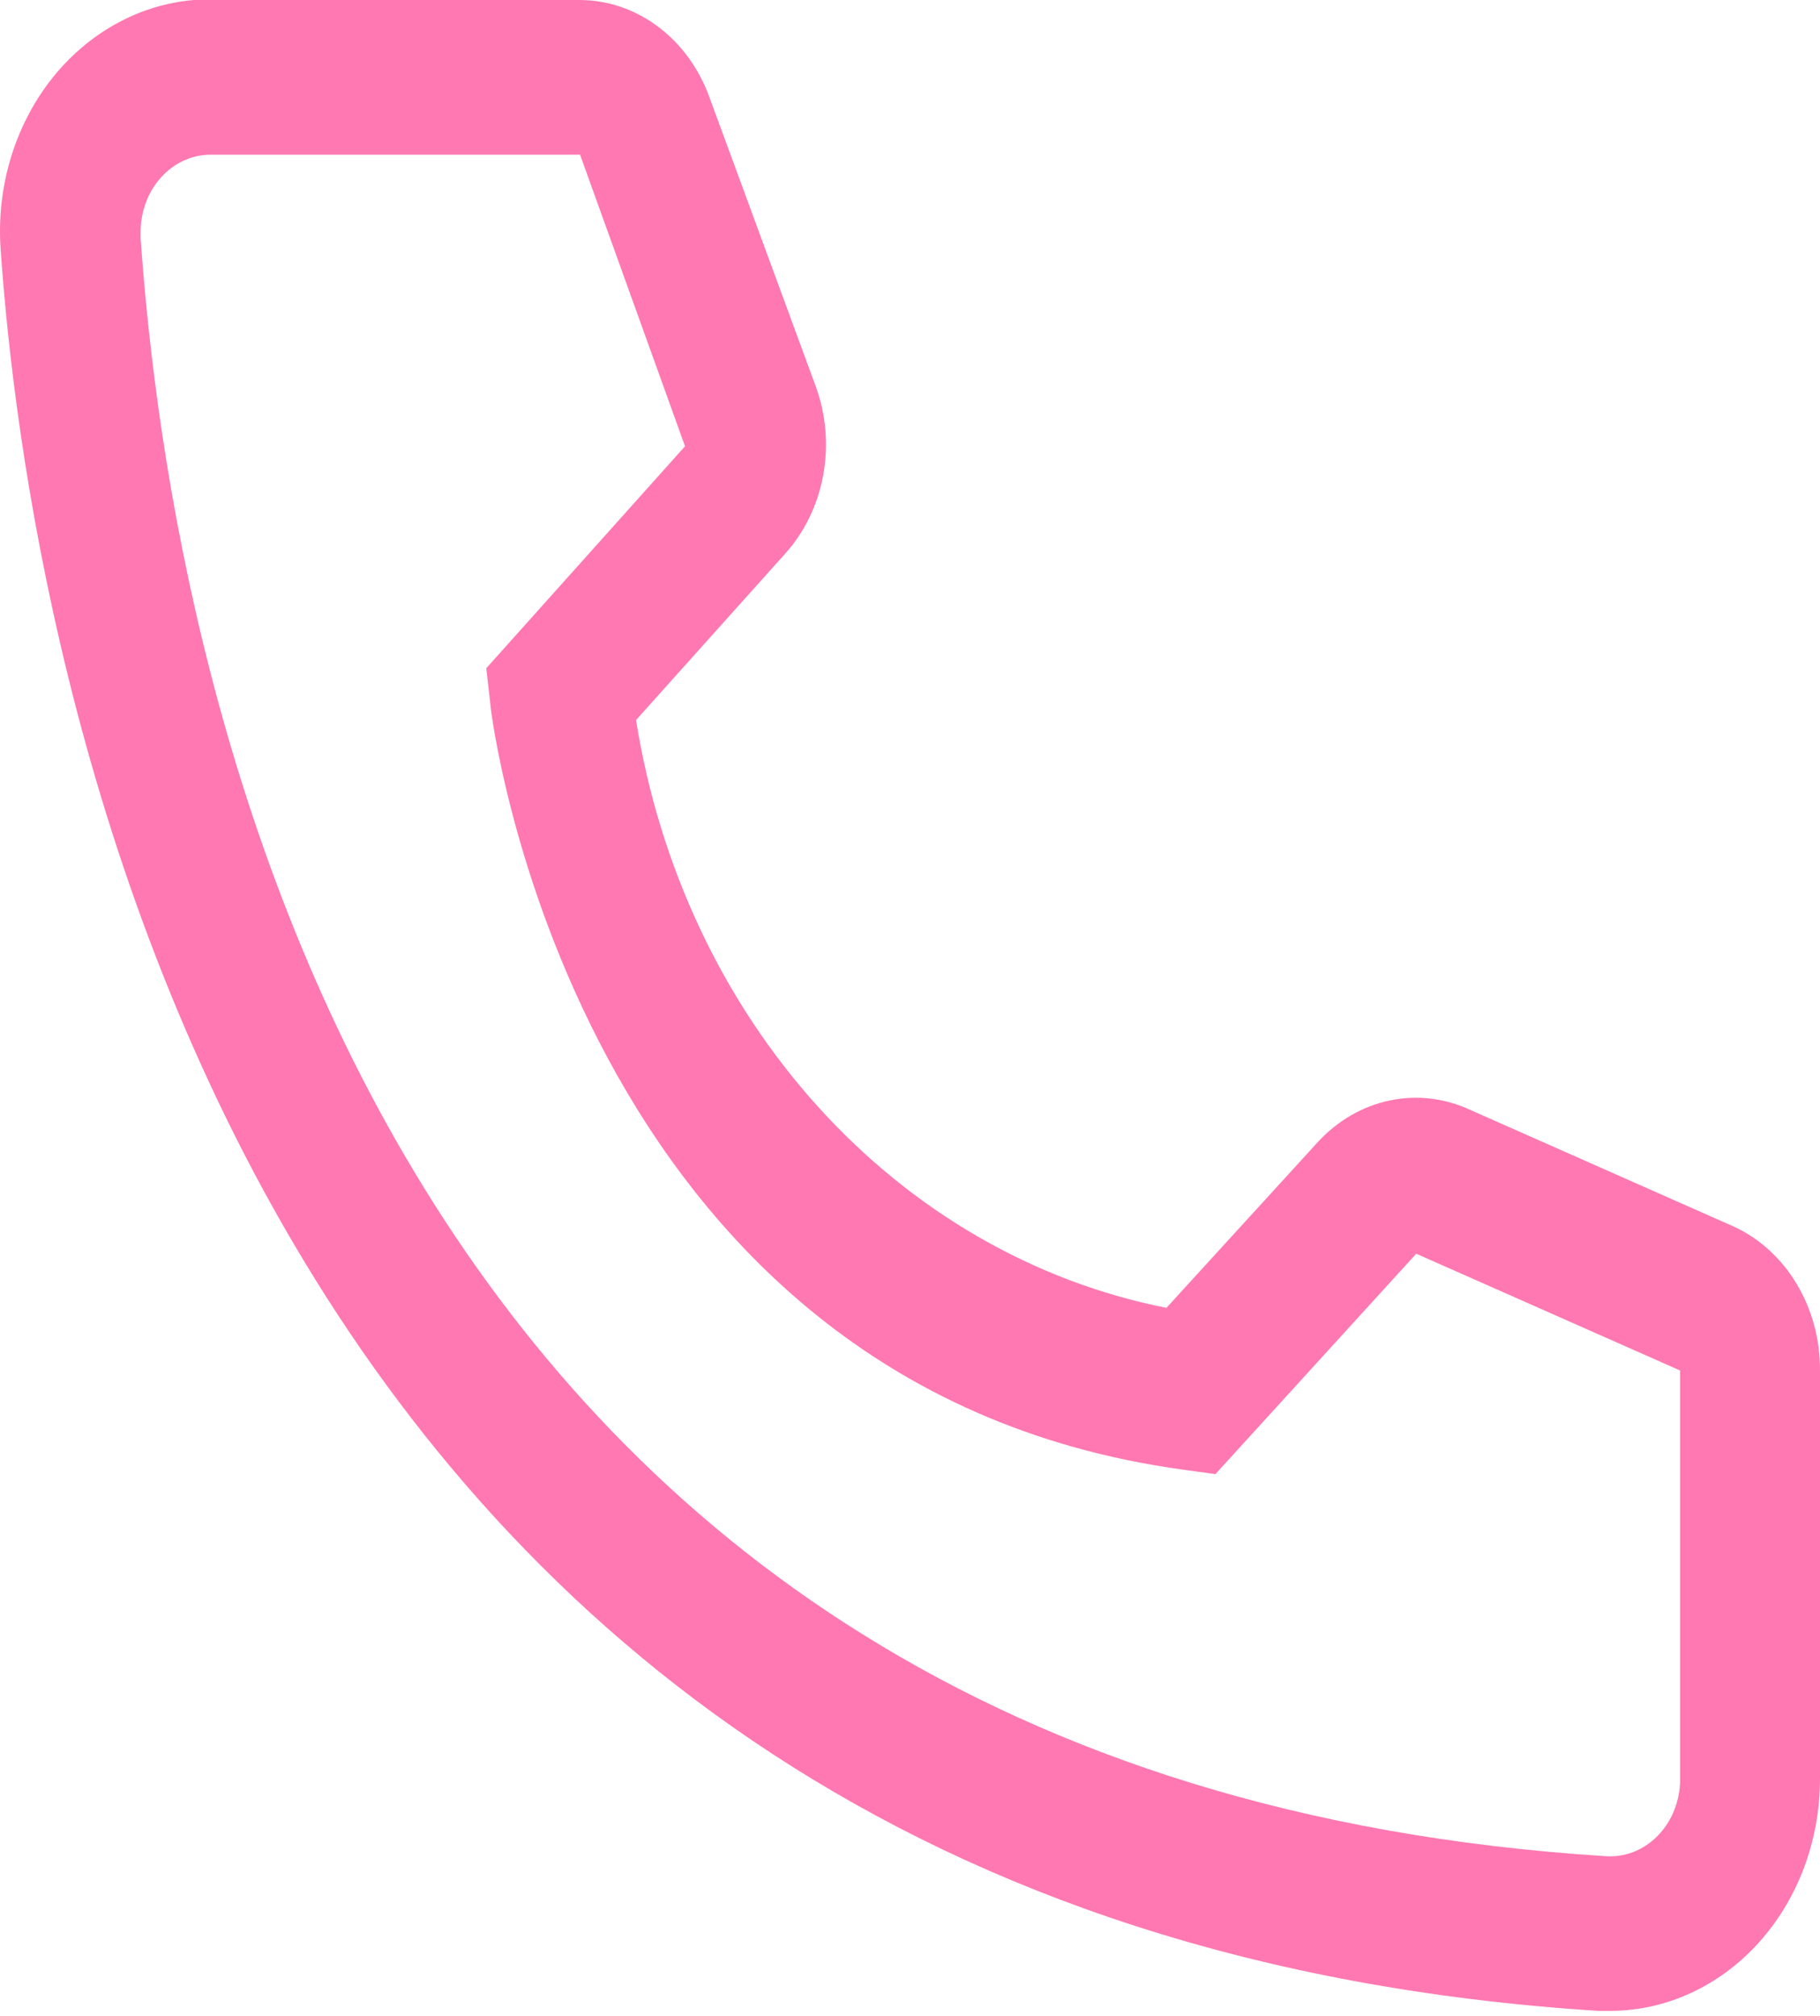 <?xml version="1.0" encoding="UTF-8"?> <svg xmlns="http://www.w3.org/2000/svg" viewBox="0 0 112.00 124.00" data-guides="{&quot;vertical&quot;:[],&quot;horizontal&quot;:[]}"><defs></defs><path fill="#ff78b1" stroke="none" fill-opacity="1" stroke-width="1" stroke-opacity="1" id="tSvgf28febf451" title="Path 1" d="M99.082 123.691C98.838 123.691 98.593 123.691 98.349 123.691C13.734 118.316 1.72 39.439 0.041 15.366C-0.094 13.495 0.106 11.612 0.63 9.826C1.155 8.04 1.993 6.386 3.097 4.958C4.201 3.531 5.549 2.358 7.064 1.507C8.579 0.656 10.231 0.144 11.926 0C19.835 0 27.744 0 35.653 0C37.377 -0.002 39.063 0.569 40.491 1.637C41.919 2.706 43.024 4.224 43.662 5.994C45.844 11.925 48.025 17.856 50.207 23.787C50.837 25.516 50.994 27.412 50.657 29.239C50.32 31.066 49.505 32.743 48.312 34.063C45.255 37.472 42.198 40.882 39.141 44.291C40.573 53.286 44.472 61.578 50.31 68.044C56.148 74.511 63.643 78.841 71.781 80.447C74.895 77.038 78.01 73.628 81.125 70.219C82.337 68.916 83.87 68.036 85.531 67.689C87.193 67.343 88.91 67.544 90.469 68.268C95.88 70.663 101.292 73.057 106.703 75.452C108.282 76.179 109.628 77.409 110.571 78.985C111.515 80.561 112.012 82.411 112 84.3C112 92.673 112 101.046 112 109.419C112 113.205 110.639 116.835 108.216 119.511C105.793 122.188 102.508 123.691 99.082 123.691ZM12.959 9.515C11.817 9.515 10.722 10.016 9.915 10.908C9.107 11.8 8.653 13.01 8.653 14.272C8.653 14.399 8.653 14.526 8.653 14.653C10.634 42.816 23.337 109.419 98.823 114.177C99.389 114.215 99.956 114.13 100.492 113.926C101.028 113.722 101.522 113.403 101.946 112.988C102.37 112.572 102.716 112.069 102.963 111.505C103.21 110.942 103.355 110.33 103.388 109.705C103.388 101.237 103.388 92.769 103.388 84.3C97.977 81.906 92.565 79.511 87.153 77.117C83.034 81.636 78.915 86.156 74.795 90.675C74.106 90.58 73.417 90.485 72.728 90.39C35.265 85.204 30.184 43.815 30.184 43.387C30.098 42.626 30.012 41.865 29.925 41.104C34.002 36.552 38.078 32.001 42.155 27.45C40.002 21.472 37.849 15.493 35.696 9.515C28.117 9.515 20.538 9.515 12.959 9.515Z"></path></svg> 